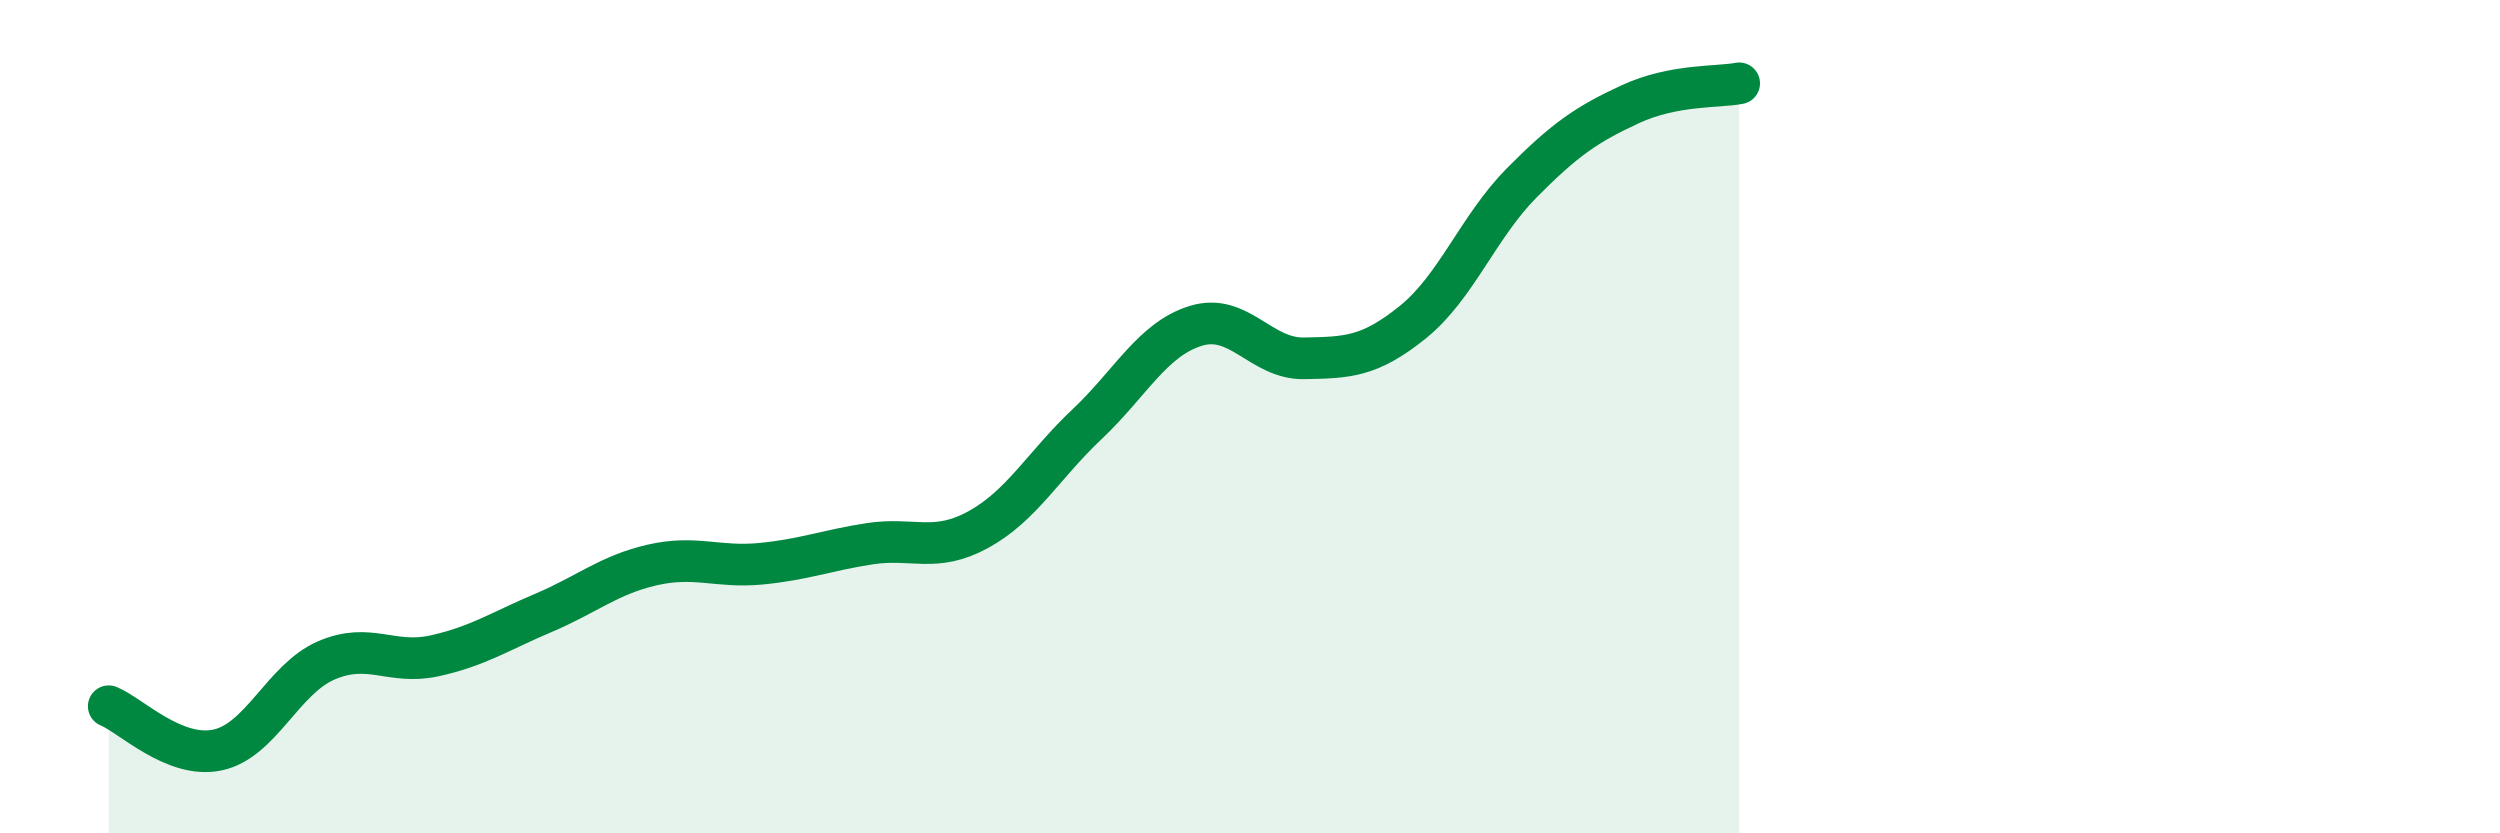 
    <svg width="60" height="20" viewBox="0 0 60 20" xmlns="http://www.w3.org/2000/svg">
      <path
        d="M 2.61,16.95 C 3.13,17.16 4.18,18.22 5.22,18 C 6.26,17.78 6.79,16.3 7.83,15.85 C 8.87,15.4 9.39,15.97 10.43,15.74 C 11.47,15.51 12,15.15 13.04,14.71 C 14.08,14.27 14.61,13.8 15.65,13.56 C 16.69,13.32 17.22,13.63 18.26,13.53 C 19.3,13.43 19.83,13.21 20.87,13.05 C 21.91,12.89 22.44,13.28 23.48,12.71 C 24.52,12.14 25.05,11.16 26.09,10.18 C 27.13,9.2 27.66,8.14 28.7,7.82 C 29.74,7.5 30.26,8.62 31.3,8.6 C 32.34,8.58 32.87,8.57 33.91,7.73 C 34.95,6.89 35.48,5.44 36.52,4.39 C 37.56,3.34 38.09,2.98 39.13,2.5 C 40.17,2.02 41.22,2.1 41.74,2L41.74 20L2.61 20Z"
        fill="#008740"
        opacity="0.1"
        stroke-linecap="round"
        stroke-linejoin="round"
      />
      <path
        d="M 2.61,16.95 C 3.13,17.16 4.18,18.22 5.22,18 C 6.26,17.78 6.79,16.3 7.83,15.85 C 8.87,15.4 9.39,15.97 10.43,15.74 C 11.47,15.51 12,15.15 13.04,14.71 C 14.08,14.27 14.61,13.8 15.65,13.56 C 16.69,13.32 17.22,13.63 18.26,13.53 C 19.3,13.43 19.83,13.21 20.87,13.05 C 21.91,12.89 22.44,13.28 23.48,12.71 C 24.52,12.14 25.05,11.16 26.09,10.18 C 27.13,9.2 27.66,8.14 28.7,7.82 C 29.74,7.5 30.26,8.62 31.3,8.6 C 32.34,8.58 32.87,8.57 33.91,7.73 C 34.95,6.89 35.48,5.44 36.52,4.39 C 37.56,3.34 38.09,2.98 39.13,2.5 C 40.17,2.02 41.22,2.1 41.74,2"
        stroke="#008740"
        stroke-width="1"
        fill="none"
        stroke-linecap="round"
        stroke-linejoin="round"
      />
    </svg>
  